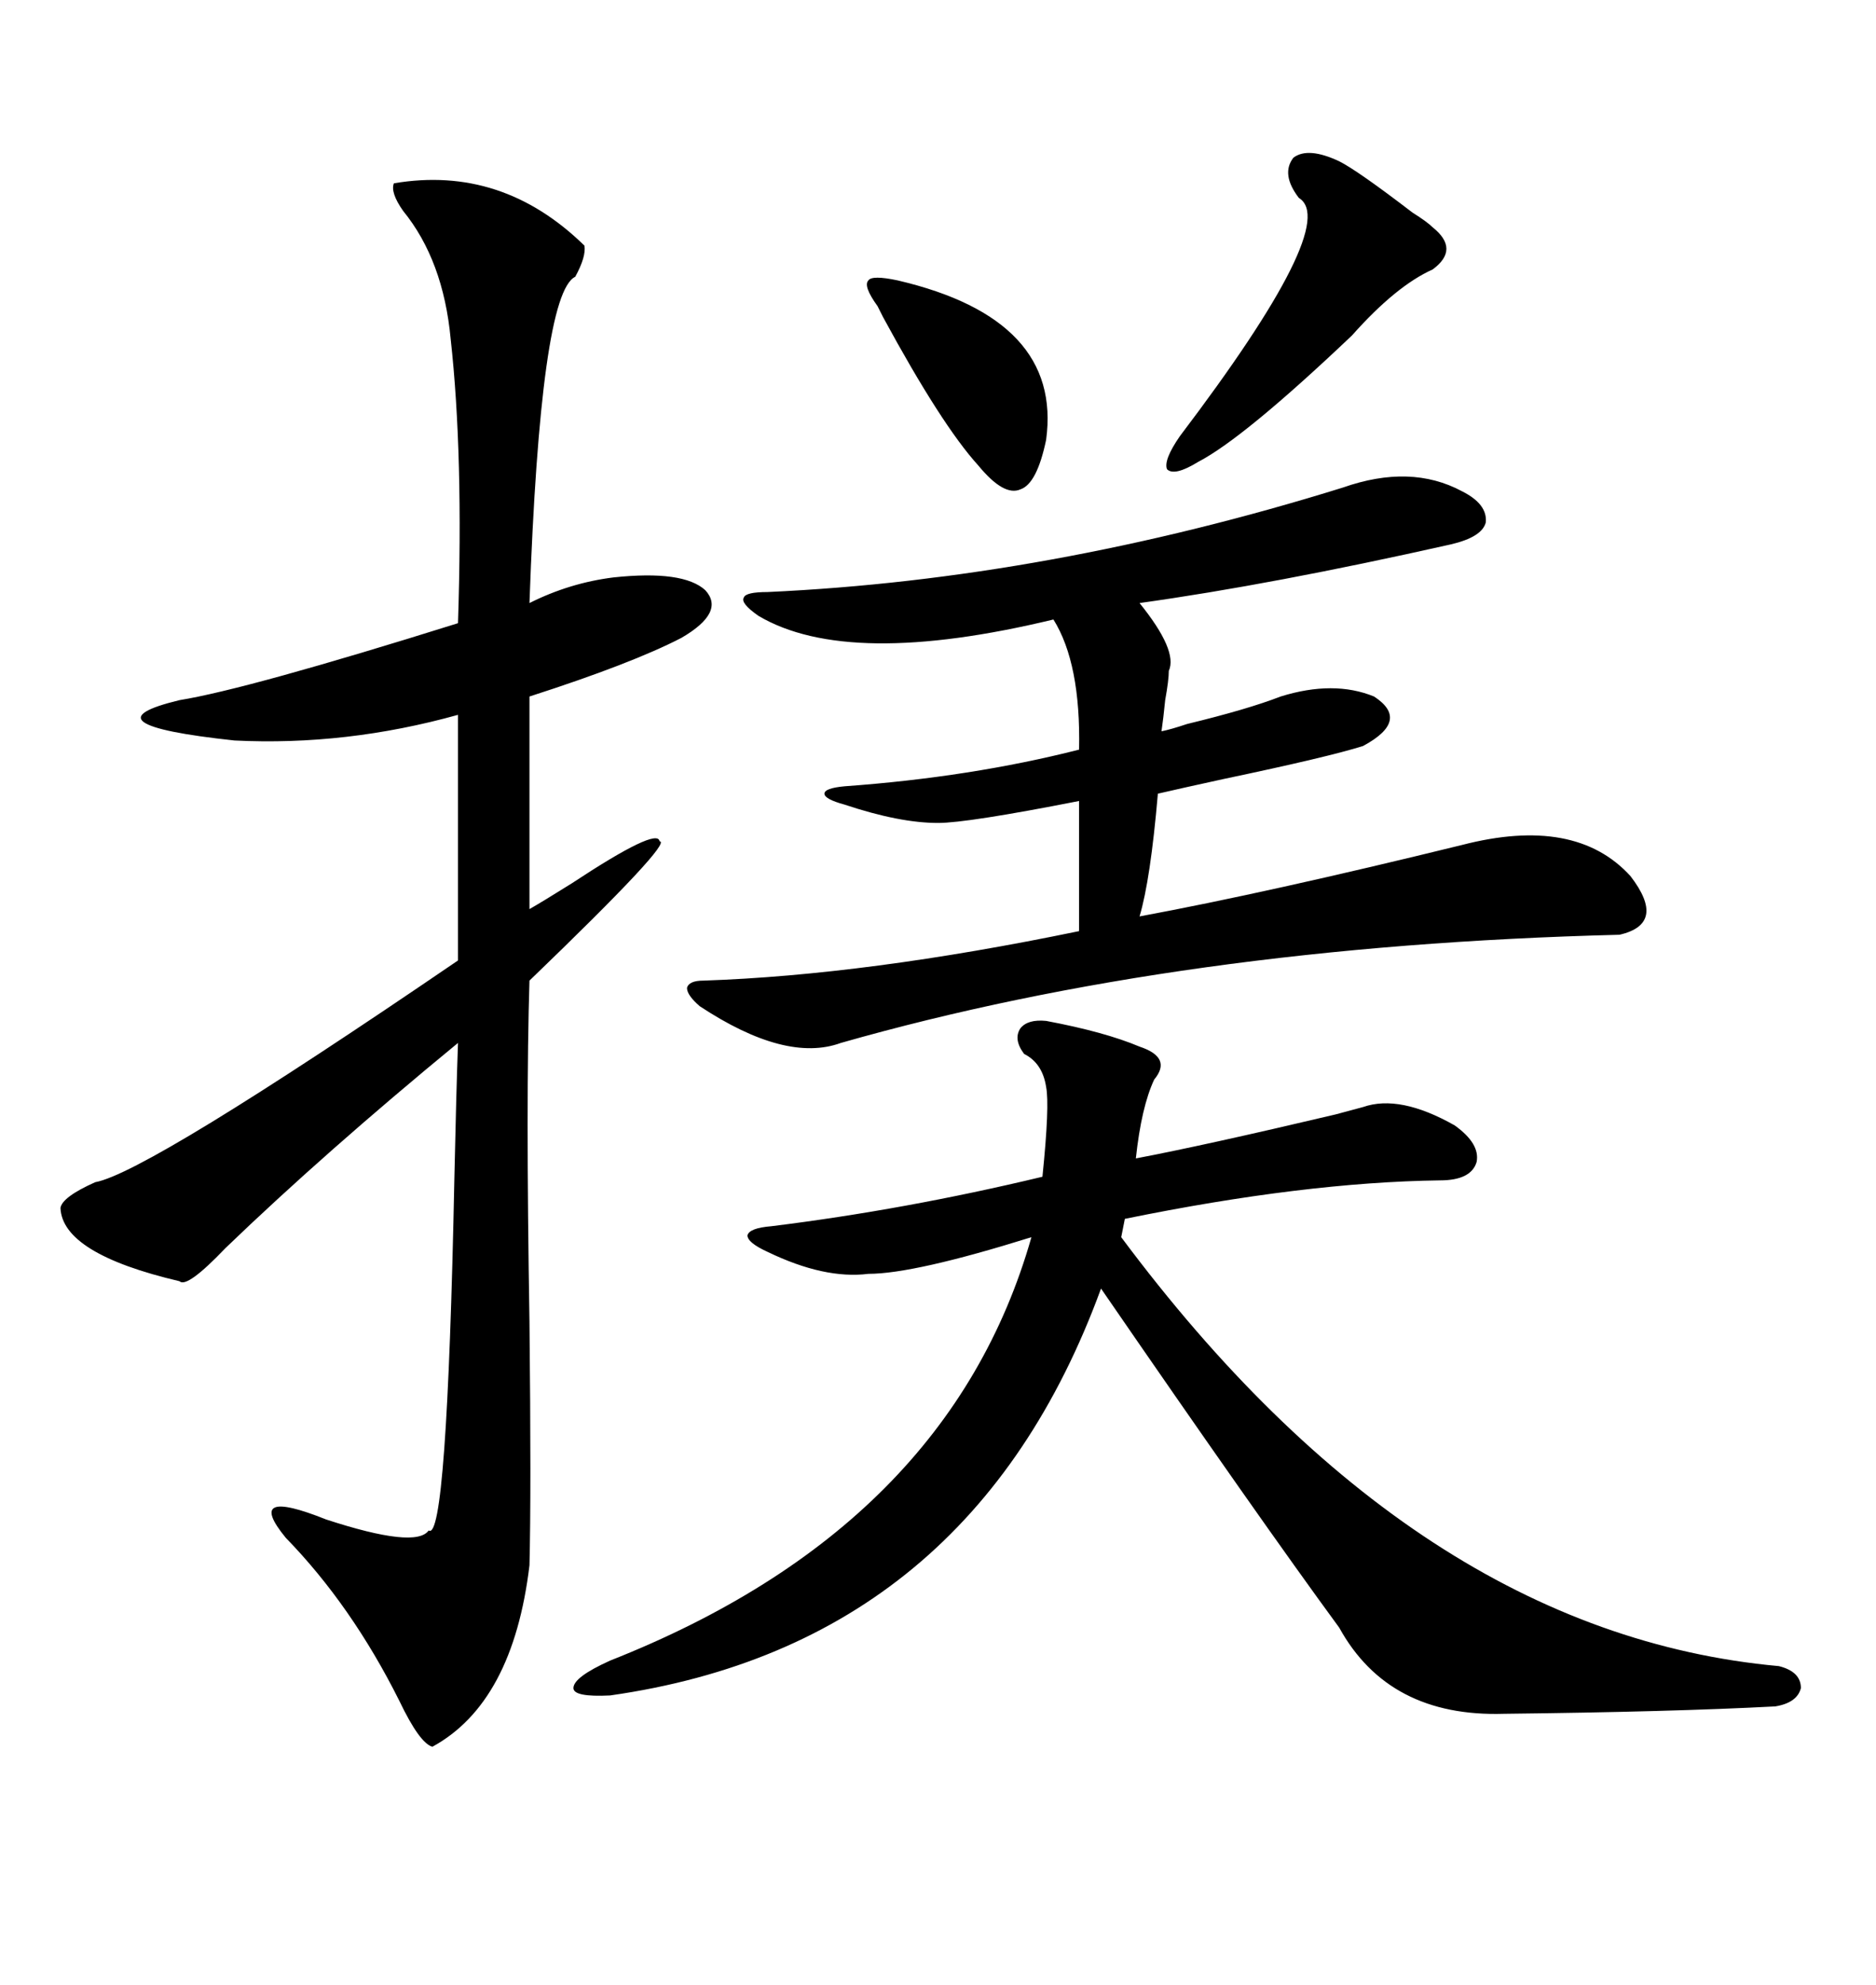 <svg xmlns="http://www.w3.org/2000/svg" xmlns:xlink="http://www.w3.org/1999/xlink" width="300" height="317.285"><path d="M62.99 29.30L62.99 29.30Q80.27 26.37 93.46 39.26L93.46 39.26Q93.75 41.02 91.99 44.24L91.99 44.24Q86.43 46.88 84.67 96.39L84.67 96.39Q91.11 93.16 98.14 92.29L98.14 92.29Q109.28 91.11 112.79 94.34L112.79 94.34Q116.02 97.85 108.98 101.95L108.98 101.95Q101.07 106.05 84.67 111.33L84.67 111.33L84.67 145.31Q86.72 144.14 91.41 141.21L91.41 141.21Q105.18 132.13 105.47 134.47L105.47 134.47Q107.81 134.47 84.67 156.74L84.67 156.74Q84.08 175.49 84.67 211.23L84.67 211.23Q84.96 238.77 84.67 250.20L84.67 250.20Q82.03 272.17 69.14 279.20L69.14 279.20Q67.09 278.61 63.87 271.88L63.87 271.88Q56.25 256.64 45.70 245.80L45.70 245.80Q38.96 237.60 52.15 242.87L52.15 242.87Q66.50 247.56 68.55 244.63L68.55 244.63Q71.48 246.68 72.66 188.38L72.66 188.38Q72.95 174.90 73.24 166.70L73.24 166.70Q51.86 184.28 36.04 199.51L36.04 199.51Q29.88 205.96 28.71 204.79L28.71 204.79Q9.96 200.39 9.67 193.07L9.67 193.07Q9.96 191.31 15.23 188.96L15.23 188.96Q23.44 187.50 73.24 153.52L73.24 153.52L73.24 114.26Q55.37 119.24 37.50 118.36L37.50 118.36Q12.89 115.72 28.71 111.91L28.71 111.91Q39.55 110.16 73.24 99.61L73.24 99.61Q74.12 72.66 72.07 54.20L72.07 54.20Q70.90 41.60 64.45 33.69L64.45 33.69Q62.40 30.76 62.99 29.30ZM167.29 163.18L167.29 163.18Q176.66 164.94 182.23 167.29L182.23 167.29Q187.50 169.04 184.57 172.56L184.57 172.56Q182.52 176.95 181.64 185.16L181.64 185.16Q192.48 183.11 213.57 178.13L213.57 178.13Q216.80 177.25 217.97 176.95L217.97 176.95Q223.83 174.90 232.62 179.88L232.62 179.88Q236.72 182.81 236.13 185.74L236.13 185.74Q235.25 188.67 230.27 188.67L230.27 188.67Q208.59 188.96 179.88 194.82L179.88 194.82L179.30 197.75Q226.46 261.04 284.47 266.31L284.47 266.31Q287.99 267.19 287.99 269.82L287.99 269.82Q287.40 272.17 283.89 272.75L283.89 272.75Q267.19 273.63 240.53 273.93L240.53 273.93Q222.07 274.51 214.16 260.16L214.16 260.16Q201.27 242.58 176.07 205.96L176.07 205.96Q155.27 262.79 97.56 271.00L97.56 271.00Q91.70 271.29 91.70 269.82L91.70 269.82Q91.70 268.07 97.56 265.43L97.56 265.43Q151.76 244.04 164.94 197.75L164.94 197.75Q146.19 203.61 138.87 203.61L138.87 203.61Q131.84 204.49 122.75 200.10L122.75 200.10Q119.53 198.63 119.53 197.46L119.53 197.46Q119.82 196.29 123.34 196.00L123.34 196.00Q144.73 193.36 166.70 188.09L166.70 188.09Q167.87 176.66 167.29 173.73L167.29 173.73Q166.70 169.92 163.77 168.46L163.77 168.46Q162.01 166.11 163.18 164.36L163.18 164.36Q164.36 162.89 167.29 163.18ZM214.75 77.93L214.75 77.93Q225.59 74.12 233.79 78.52L233.79 78.52Q237.89 80.57 237.60 83.50L237.60 83.50Q237.01 85.84 232.03 87.01L232.03 87.01Q203.32 93.46 182.23 96.39L182.23 96.39Q188.38 104.00 186.91 107.23L186.91 107.23Q186.91 108.69 186.33 111.91L186.33 111.91Q186.04 114.84 185.74 116.89L185.74 116.89Q187.21 116.60 189.84 115.72L189.84 115.72Q199.51 113.38 204.79 111.33L204.79 111.33Q213.28 108.69 219.73 111.33L219.73 111.33Q225.59 115.14 217.97 119.24L217.97 119.24Q212.40 121.00 195.70 124.51L195.70 124.51Q188.96 125.98 185.16 126.86L185.16 126.86Q183.98 140.63 182.23 146.48L182.23 146.48Q202.73 142.68 233.79 135.06L233.79 135.06Q251.95 130.37 260.74 140.04L260.74 140.04Q266.60 147.66 258.98 149.41L258.98 149.41Q188.96 151.17 134.47 166.70L134.47 166.70Q125.68 169.92 111.91 160.84L111.91 160.84Q109.86 159.08 109.86 157.91L109.86 157.91Q110.16 156.74 112.50 156.74L112.50 156.74Q138.57 155.86 172.56 148.83L172.56 148.83L172.56 128.03Q154.69 131.54 150 131.54L150 131.54Q143.85 131.54 135.06 128.61L135.06 128.61Q131.84 127.73 131.84 126.86L131.84 126.86Q131.84 125.98 135.06 125.68L135.06 125.68Q155.27 124.22 172.56 119.82L172.56 119.82Q172.85 106.05 168.46 99.02L168.46 99.02Q135.64 106.93 121.29 98.44L121.29 98.44Q118.36 96.39 118.95 95.51L118.95 95.51Q119.24 94.63 122.75 94.63L122.75 94.63Q167.58 92.58 214.75 77.93ZM214.16 25.78L214.16 25.78Q217.09 27.25 225.88 33.98L225.88 33.98Q228.22 35.45 229.10 36.33L229.10 36.33Q233.50 39.84 229.10 43.07L229.10 43.07Q223.24 45.70 216.21 53.61L216.21 53.61Q198.93 70.02 191.60 73.83L191.60 73.83Q187.79 76.17 186.62 75L186.62 75Q186.04 73.54 188.67 69.73L188.67 69.73Q214.45 35.74 207.71 31.64L207.71 31.64Q204.79 27.83 206.84 25.20L206.84 25.20Q209.18 23.44 214.16 25.78ZM143.55 44.82L143.55 44.82Q169.92 50.98 167.29 70.31L167.29 70.31Q165.82 77.34 163.18 78.22L163.18 78.22Q160.55 79.39 156.45 74.41L156.45 74.41Q150.59 67.97 141.21 50.68L141.21 50.68Q140.63 49.51 140.33 48.93L140.33 48.93Q137.99 45.70 138.87 44.82L138.87 44.82Q139.45 43.95 143.55 44.82Z"/></svg>